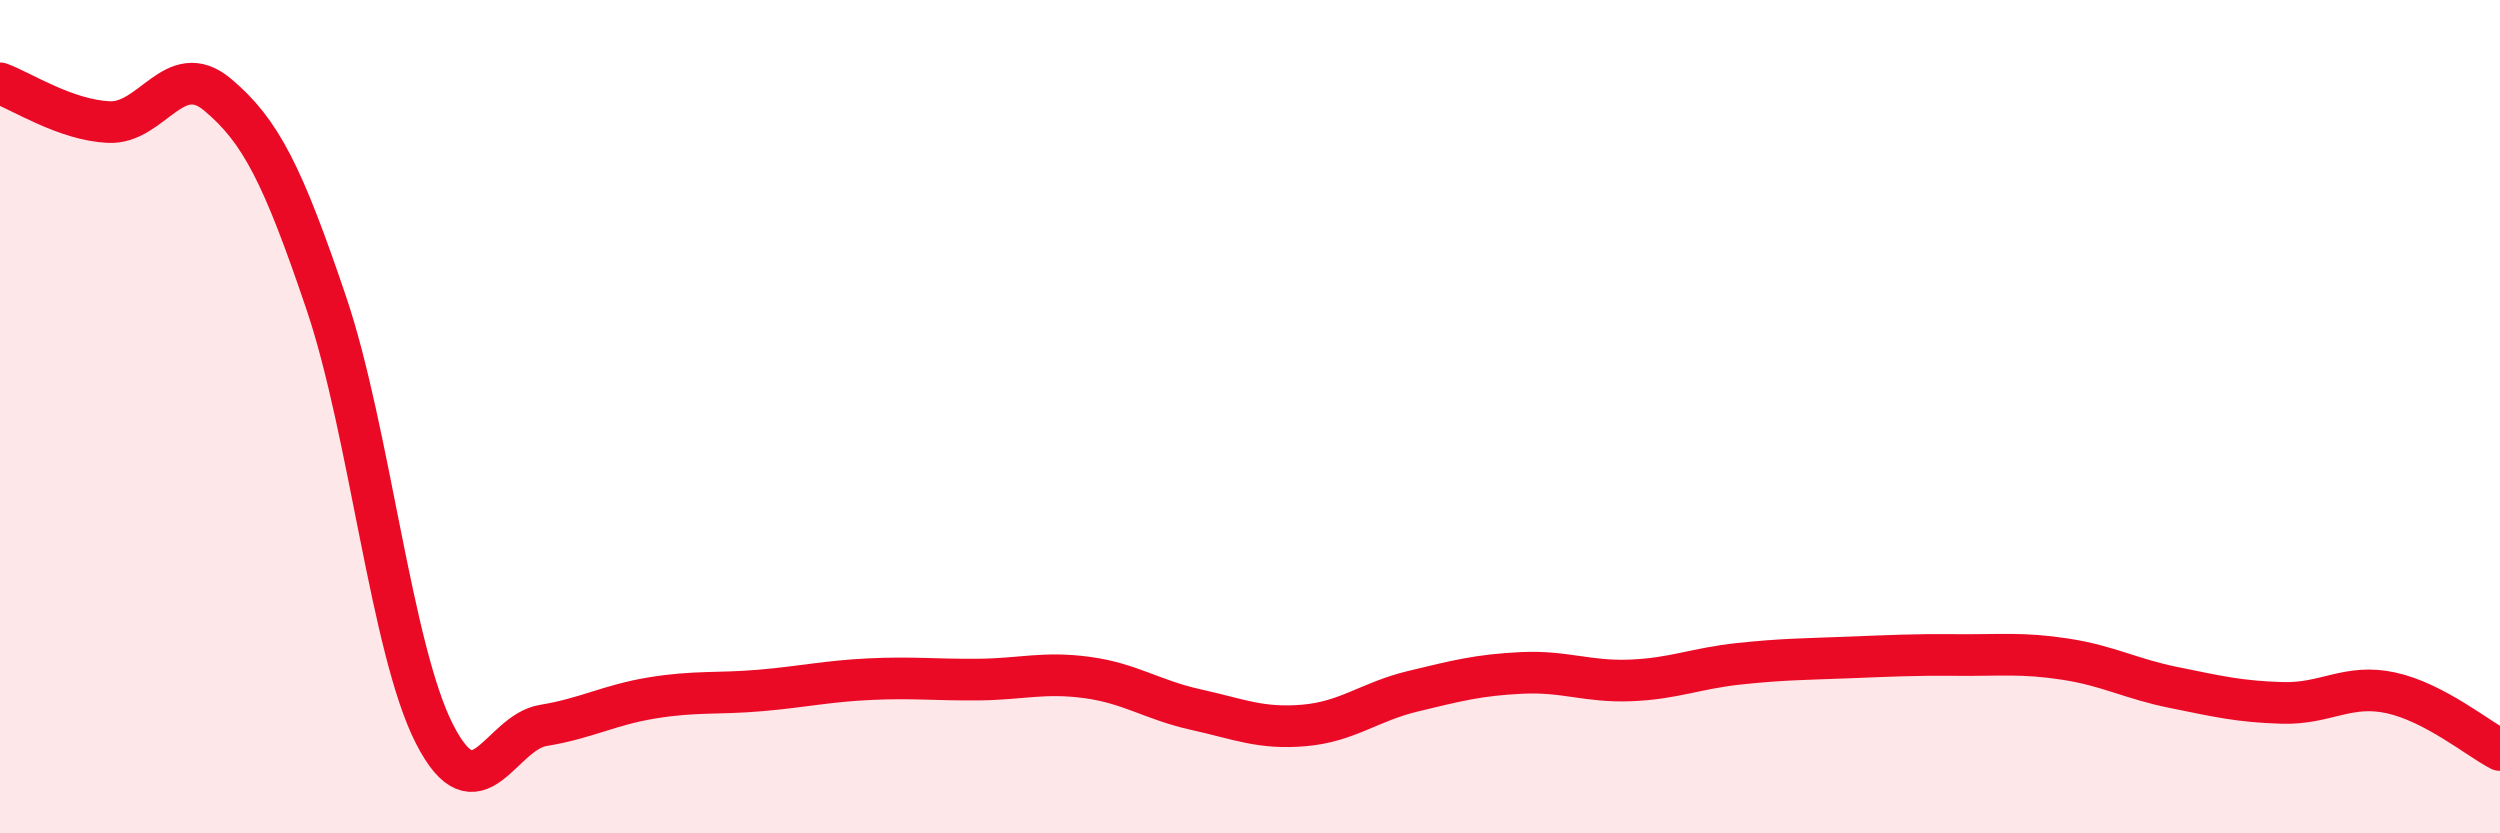 
    <svg width="60" height="20" viewBox="0 0 60 20" xmlns="http://www.w3.org/2000/svg">
      <path
        d="M 0,2 C 0.52,2.19 1.57,2.88 2.61,2.93 C 3.65,2.98 4.18,1.4 5.22,2.27 C 6.26,3.14 6.79,4.2 7.83,7.27 C 8.87,10.34 9.39,15.59 10.43,17.62 C 11.47,19.65 12,17.58 13.04,17.41 C 14.08,17.24 14.61,16.92 15.65,16.75 C 16.69,16.58 17.22,16.66 18.26,16.57 C 19.3,16.48 19.83,16.35 20.87,16.3 C 21.91,16.25 22.44,16.32 23.48,16.31 C 24.52,16.3 25.05,16.12 26.09,16.26 C 27.13,16.4 27.66,16.8 28.7,17.03 C 29.74,17.26 30.26,17.5 31.3,17.41 C 32.34,17.32 32.87,16.84 33.91,16.59 C 34.95,16.34 35.48,16.2 36.52,16.15 C 37.56,16.1 38.09,16.37 39.13,16.33 C 40.17,16.29 40.7,16.04 41.74,15.93 C 42.78,15.82 43.31,15.82 44.35,15.78 C 45.39,15.74 45.92,15.71 46.96,15.72 C 48,15.73 48.53,15.66 49.57,15.82 C 50.61,15.98 51.13,16.29 52.17,16.5 C 53.21,16.71 53.74,16.84 54.78,16.87 C 55.82,16.9 56.35,16.4 57.39,16.63 C 58.43,16.86 59.48,17.73 60,18L60 20L0 20Z"
        fill="#EB0A25"
        opacity="0.1"
        stroke-linecap="round"
        stroke-linejoin="round"
      />
      <path
        d="M 0,2 C 0.52,2.19 1.57,2.88 2.61,2.93 C 3.65,2.98 4.18,1.4 5.22,2.27 C 6.26,3.14 6.79,4.2 7.83,7.27 C 8.87,10.34 9.39,15.59 10.43,17.62 C 11.47,19.65 12,17.58 13.04,17.41 C 14.08,17.24 14.61,16.92 15.65,16.75 C 16.69,16.58 17.22,16.66 18.26,16.57 C 19.3,16.48 19.83,16.35 20.87,16.3 C 21.91,16.25 22.44,16.32 23.48,16.31 C 24.52,16.3 25.05,16.12 26.09,16.26 C 27.13,16.4 27.66,16.8 28.7,17.03 C 29.74,17.26 30.26,17.5 31.3,17.41 C 32.34,17.32 32.87,16.84 33.91,16.59 C 34.95,16.34 35.48,16.2 36.52,16.15 C 37.56,16.1 38.09,16.37 39.13,16.33 C 40.17,16.29 40.7,16.04 41.74,15.93 C 42.78,15.82 43.31,15.82 44.35,15.78 C 45.39,15.74 45.92,15.71 46.96,15.72 C 48,15.73 48.53,15.66 49.57,15.82 C 50.61,15.98 51.13,16.29 52.17,16.5 C 53.21,16.71 53.74,16.84 54.78,16.87 C 55.82,16.9 56.35,16.4 57.39,16.63 C 58.43,16.86 59.48,17.73 60,18"
        stroke="#EB0A25"
        stroke-width="1"
        fill="none"
        stroke-linecap="round"
        stroke-linejoin="round"
      />
    </svg>
  